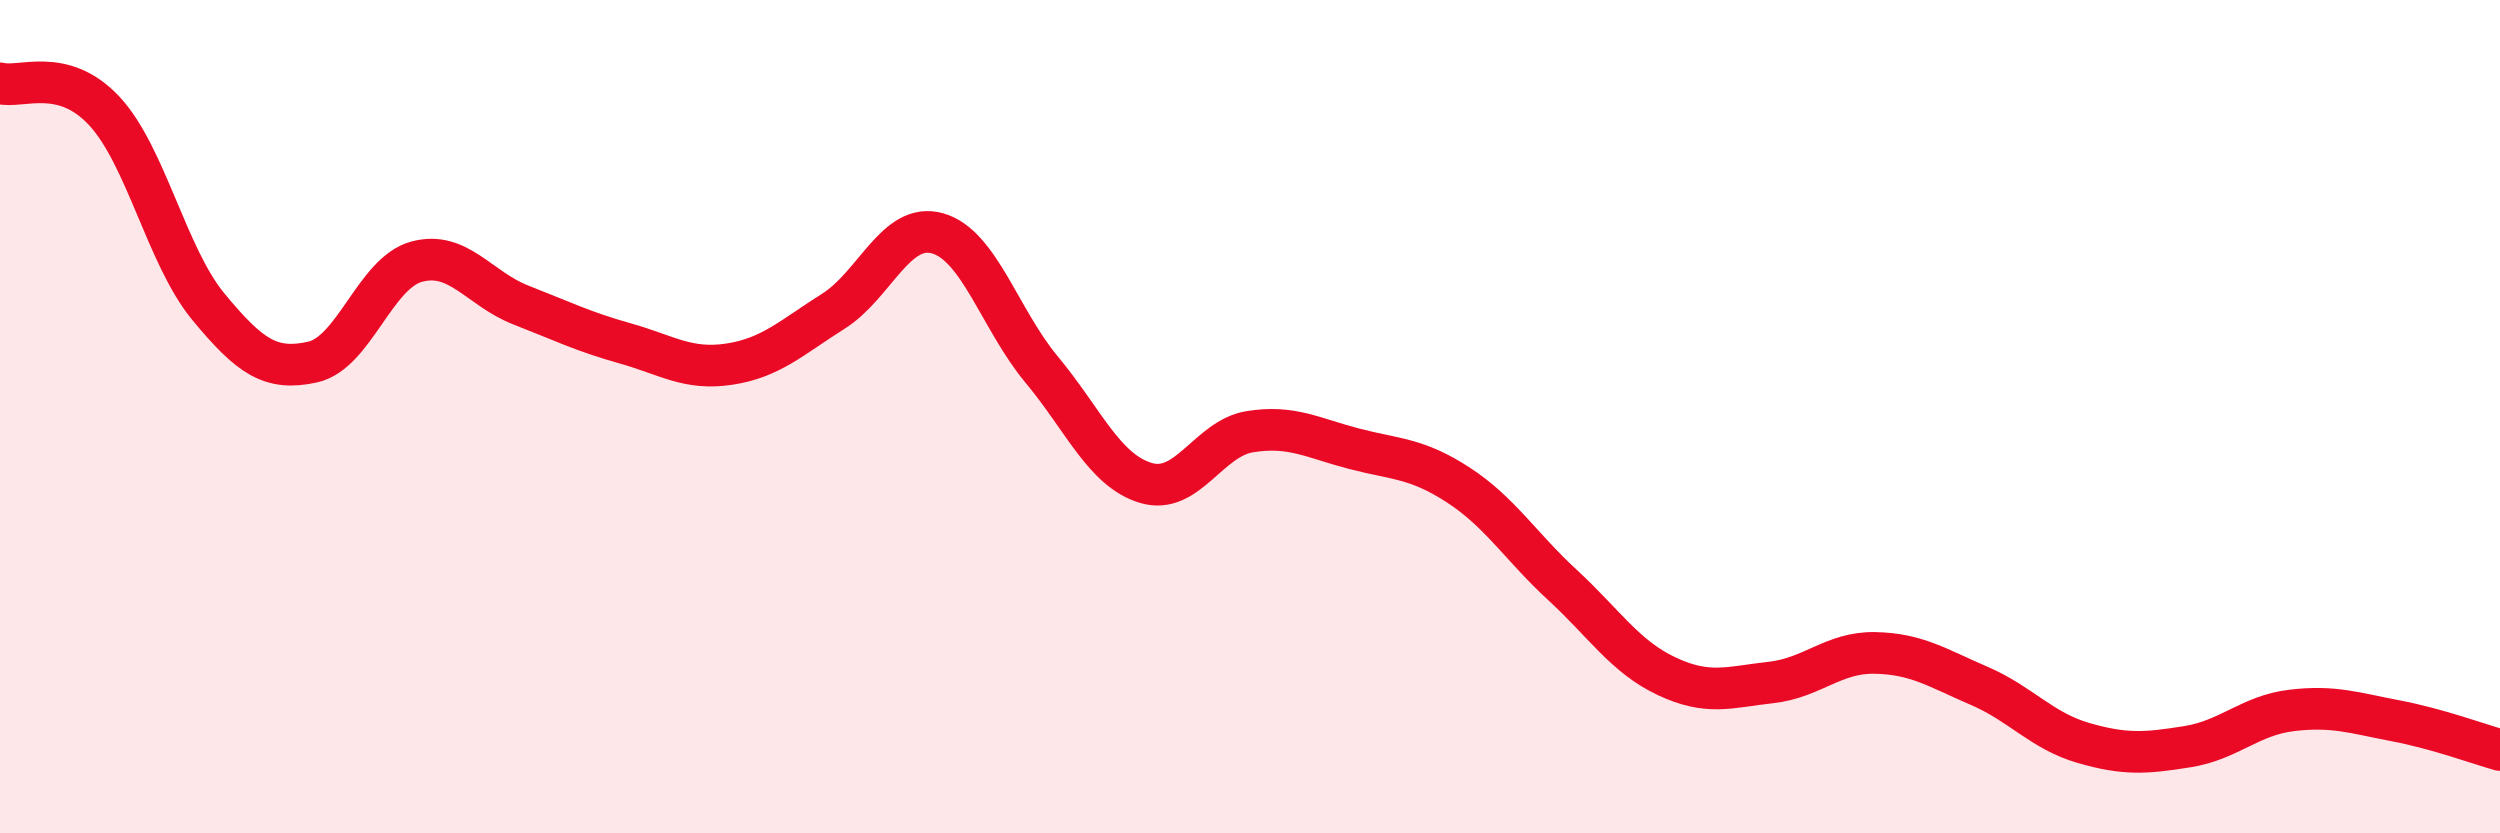 
    <svg width="60" height="20" viewBox="0 0 60 20" xmlns="http://www.w3.org/2000/svg">
      <path
        d="M 0,2 C 0.5,2.13 1.5,1.59 2.5,2.66 C 3.5,3.73 4,6.15 5,7.36 C 6,8.57 6.5,8.91 7.5,8.69 C 8.5,8.47 9,6.55 10,6.28 C 11,6.01 11.5,6.93 12.5,7.32 C 13.5,7.71 14,7.96 15,8.24 C 16,8.52 16.5,8.89 17.5,8.74 C 18.5,8.59 19,8.1 20,7.47 C 21,6.84 21.5,5.32 22.5,5.6 C 23.5,5.88 24,7.67 25,8.87 C 26,10.07 26.5,11.29 27.5,11.59 C 28.5,11.89 29,10.52 30,10.36 C 31,10.2 31.5,10.51 32.5,10.77 C 33.5,11.03 34,10.99 35,11.64 C 36,12.29 36.5,13.12 37.5,14.04 C 38.5,14.96 39,15.76 40,16.23 C 41,16.7 41.5,16.49 42.5,16.38 C 43.5,16.27 44,15.65 45,15.67 C 46,15.69 46.5,16.03 47.5,16.46 C 48.5,16.89 49,17.54 50,17.83 C 51,18.12 51.5,18.08 52.5,17.92 C 53.5,17.76 54,17.17 55,17.05 C 56,16.93 56.5,17.11 57.5,17.3 C 58.5,17.49 59.5,17.86 60,18L60 20L0 20Z"
        fill="#EB0A25"
        opacity="0.1"
        stroke-linecap="round"
        stroke-linejoin="round"
      />
      <path
        d="M 0,2 C 0.5,2.13 1.5,1.59 2.5,2.66 C 3.5,3.73 4,6.15 5,7.36 C 6,8.57 6.5,8.91 7.5,8.69 C 8.5,8.47 9,6.55 10,6.28 C 11,6.01 11.5,6.93 12.5,7.32 C 13.5,7.71 14,7.96 15,8.24 C 16,8.52 16.5,8.89 17.5,8.74 C 18.5,8.59 19,8.1 20,7.47 C 21,6.84 21.5,5.32 22.5,5.6 C 23.5,5.88 24,7.67 25,8.87 C 26,10.07 26.5,11.29 27.5,11.59 C 28.5,11.89 29,10.52 30,10.36 C 31,10.2 31.5,10.51 32.5,10.77 C 33.5,11.03 34,10.99 35,11.64 C 36,12.29 36.5,13.12 37.5,14.04 C 38.5,14.96 39,15.76 40,16.23 C 41,16.7 41.5,16.49 42.5,16.38 C 43.5,16.27 44,15.65 45,15.67 C 46,15.69 46.5,16.03 47.5,16.46 C 48.5,16.89 49,17.54 50,17.83 C 51,18.12 51.5,18.08 52.5,17.92 C 53.5,17.76 54,17.17 55,17.05 C 56,16.93 56.5,17.11 57.5,17.3 C 58.5,17.49 59.5,17.86 60,18"
        stroke="#EB0A25"
        stroke-width="1"
        fill="none"
        stroke-linecap="round"
        stroke-linejoin="round"
      />
    </svg>
  